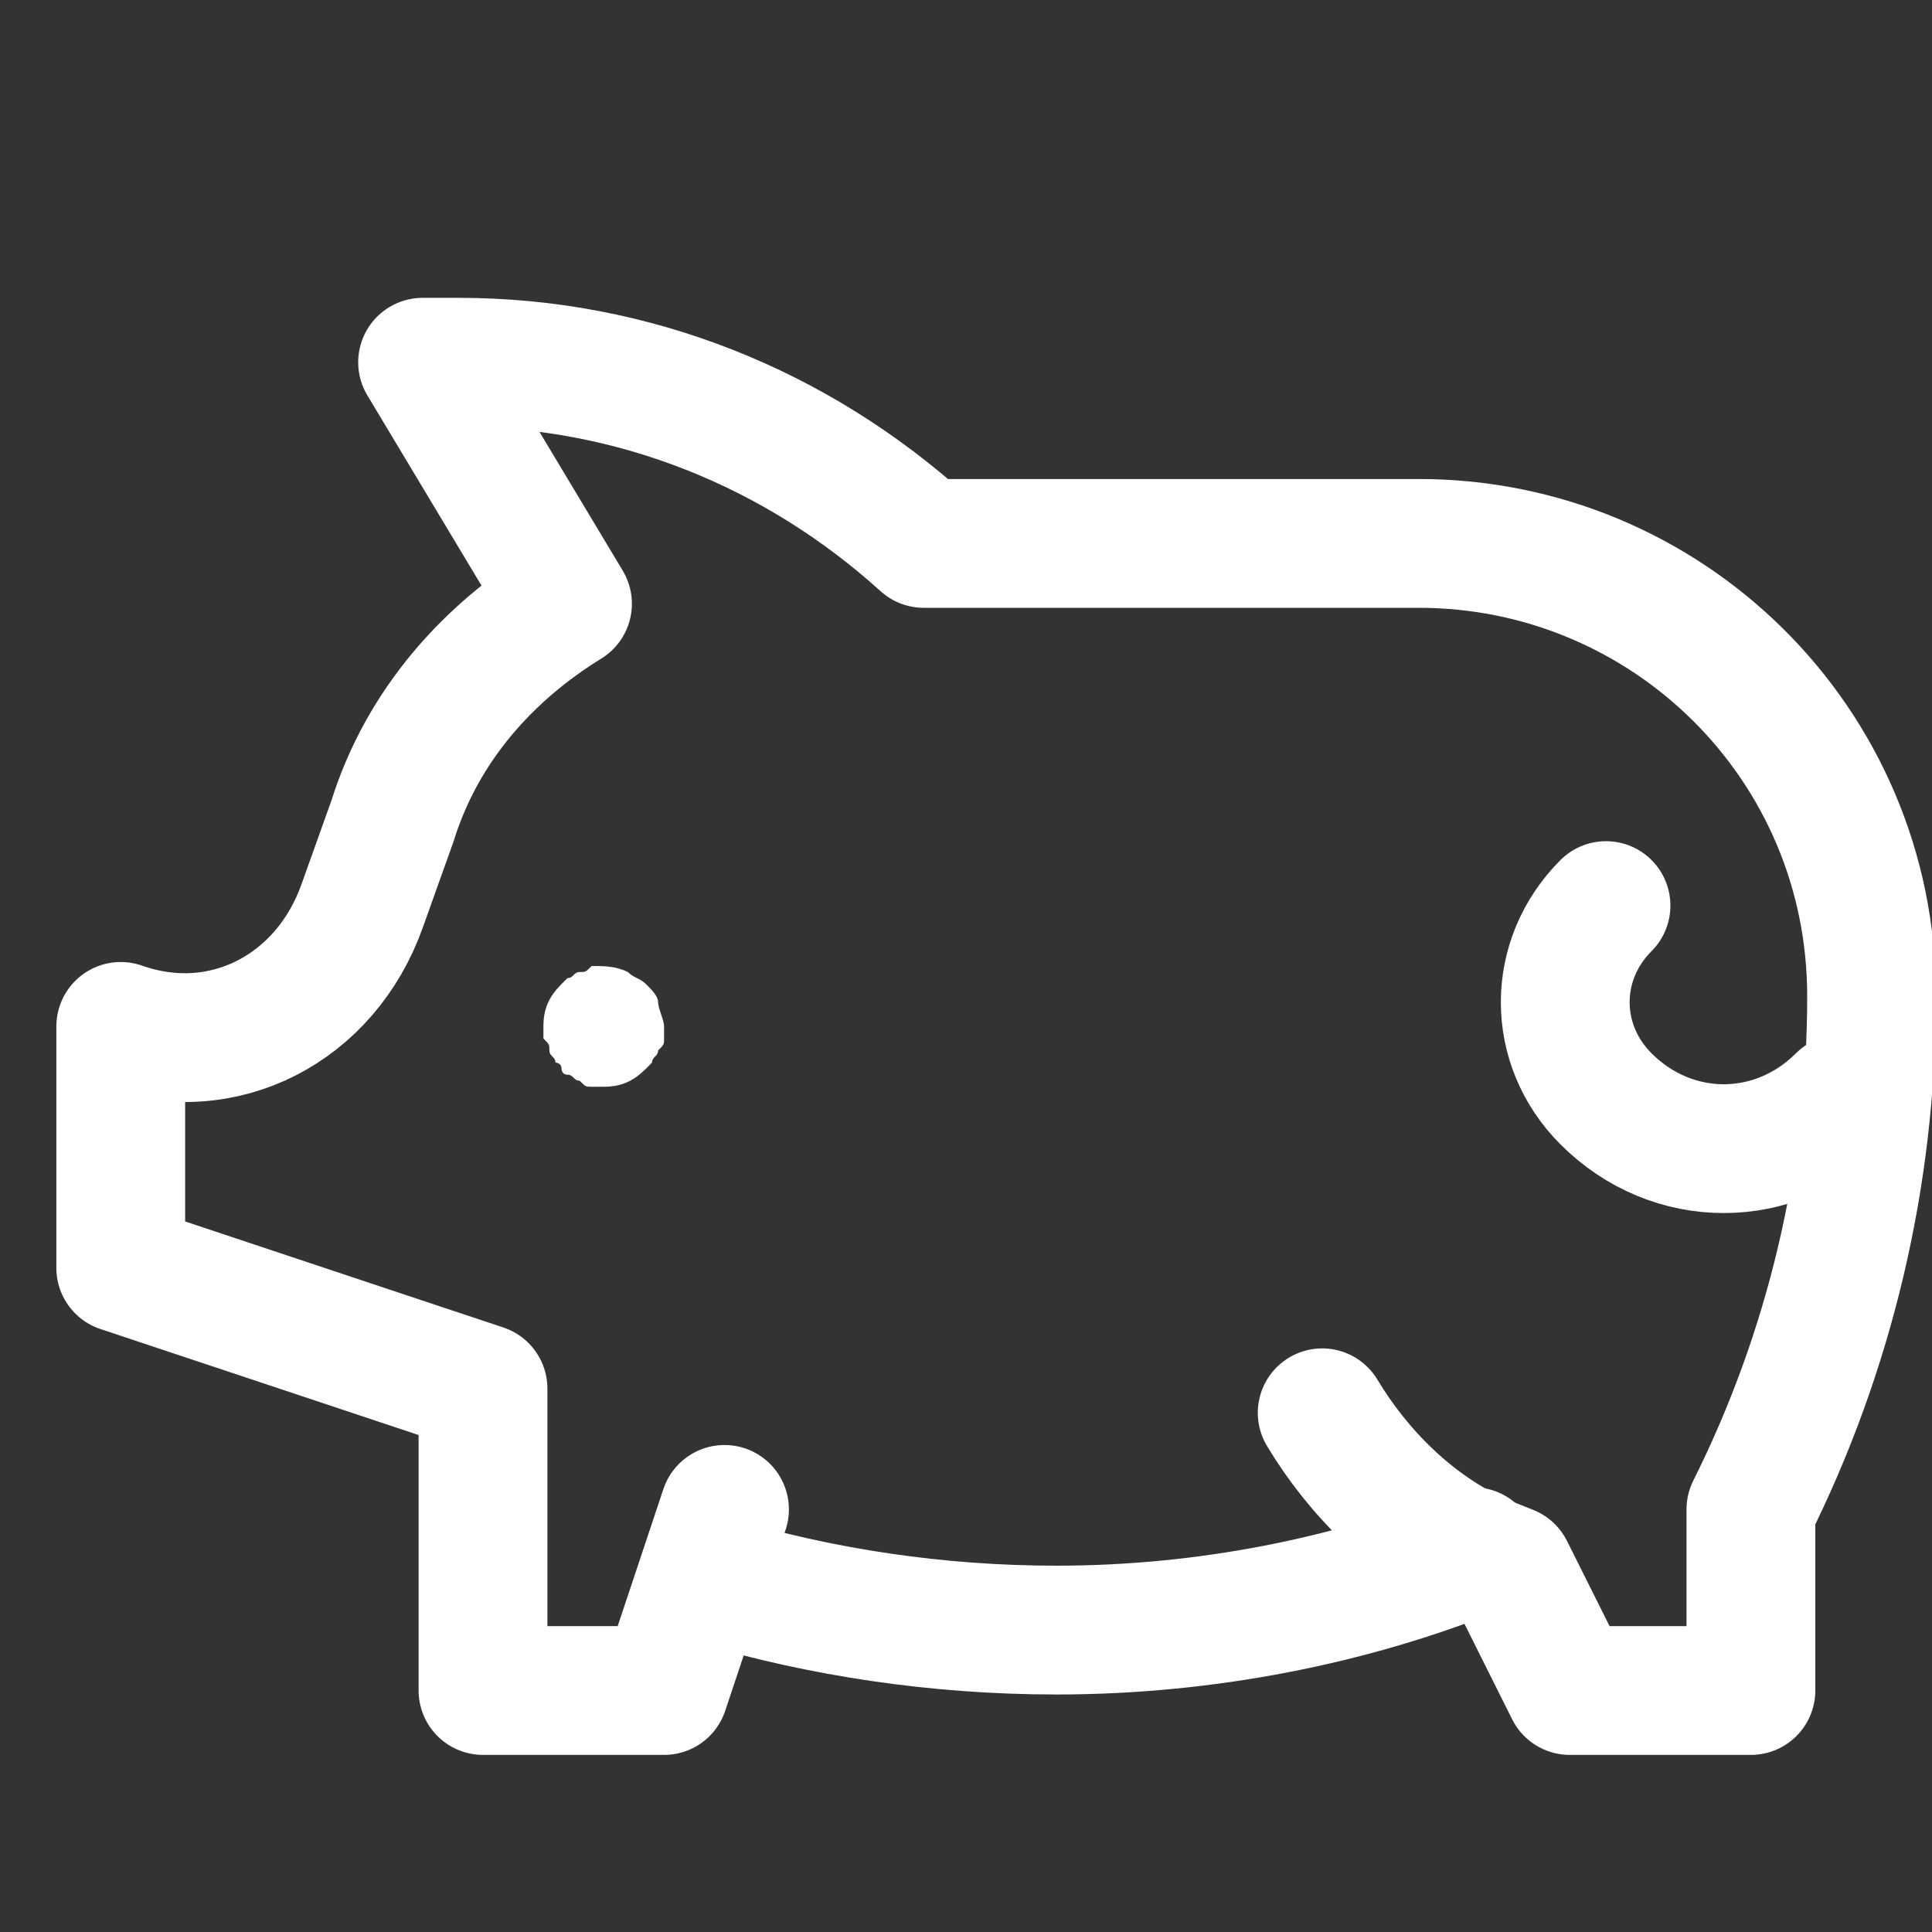 <svg width="30" height="30" viewBox="0 0 30 30" fill="none" xmlns="http://www.w3.org/2000/svg">
<rect x="0" y="0" width="30" height="30" fill="#333333" stroke="none"/>
<g clip-path="url(#clip0_90_291)">
<path d="M22.875 24.094C21 24.844 18.75 25.312 16.406 25.312C14.531 25.312 12.75 25.031 11.156 24.562" stroke="white" stroke-width="2" stroke-miterlimit="10" stroke-linecap="round" stroke-linejoin="round"/>
<path d="M20.531 21.938C21.094 22.875 21.938 23.719 22.969 24.188L23.438 24.375L24.375 26.25H27.188V23.438C28.406 21 29.062 18.281 29.062 15.469C29.062 11.531 25.875 8.438 22.031 8.438H14.344C12.375 6.656 9.844 5.625 7.125 5.625H6.562L8.812 9.375C7.594 10.125 6.562 11.25 6.094 12.75L5.625 14.062C5.062 15.656 3.469 16.5 1.875 15.938V19.688L7.5 21.562V26.25H10.312L11.25 23.438" stroke="white" stroke-width="2" stroke-miterlimit="10" stroke-linecap="round" stroke-linejoin="round"/>
<path d="M28.594 17.063C27.562 18.094 25.969 18.094 24.938 17.063C24.094 16.219 24.094 14.906 24.938 14.062" stroke="white" stroke-width="2" stroke-miterlimit="10" stroke-linecap="round" stroke-linejoin="round"/>
<path d="M9.375 16.875C9.281 16.875 9.281 16.875 9.188 16.875C9.094 16.875 9.094 16.875 9 16.781C8.906 16.781 8.906 16.688 8.812 16.688C8.719 16.688 8.719 16.594 8.719 16.594C8.719 16.5 8.625 16.5 8.625 16.5C8.625 16.406 8.531 16.406 8.531 16.312C8.531 16.219 8.531 16.219 8.438 16.125C8.438 16.031 8.438 16.031 8.438 15.938C8.438 15.656 8.531 15.469 8.719 15.281L8.812 15.188C8.906 15.188 8.906 15.094 9 15.094C9.094 15.094 9.094 15.094 9.188 15C9.375 15 9.562 15 9.75 15.094C9.844 15.188 9.937 15.188 10.031 15.281C10.125 15.375 10.219 15.469 10.219 15.562C10.219 15.656 10.312 15.844 10.312 15.938C10.312 16.031 10.312 16.031 10.312 16.125C10.312 16.219 10.312 16.219 10.219 16.312C10.219 16.406 10.125 16.406 10.125 16.5L10.031 16.594C9.844 16.781 9.656 16.875 9.375 16.875Z" fill="white"/>
</g>
<defs>
<clipPath id="clip0_90_291">
<rect width="30" height="30" fill="white"/>
</clipPath>
</defs>
</svg>
